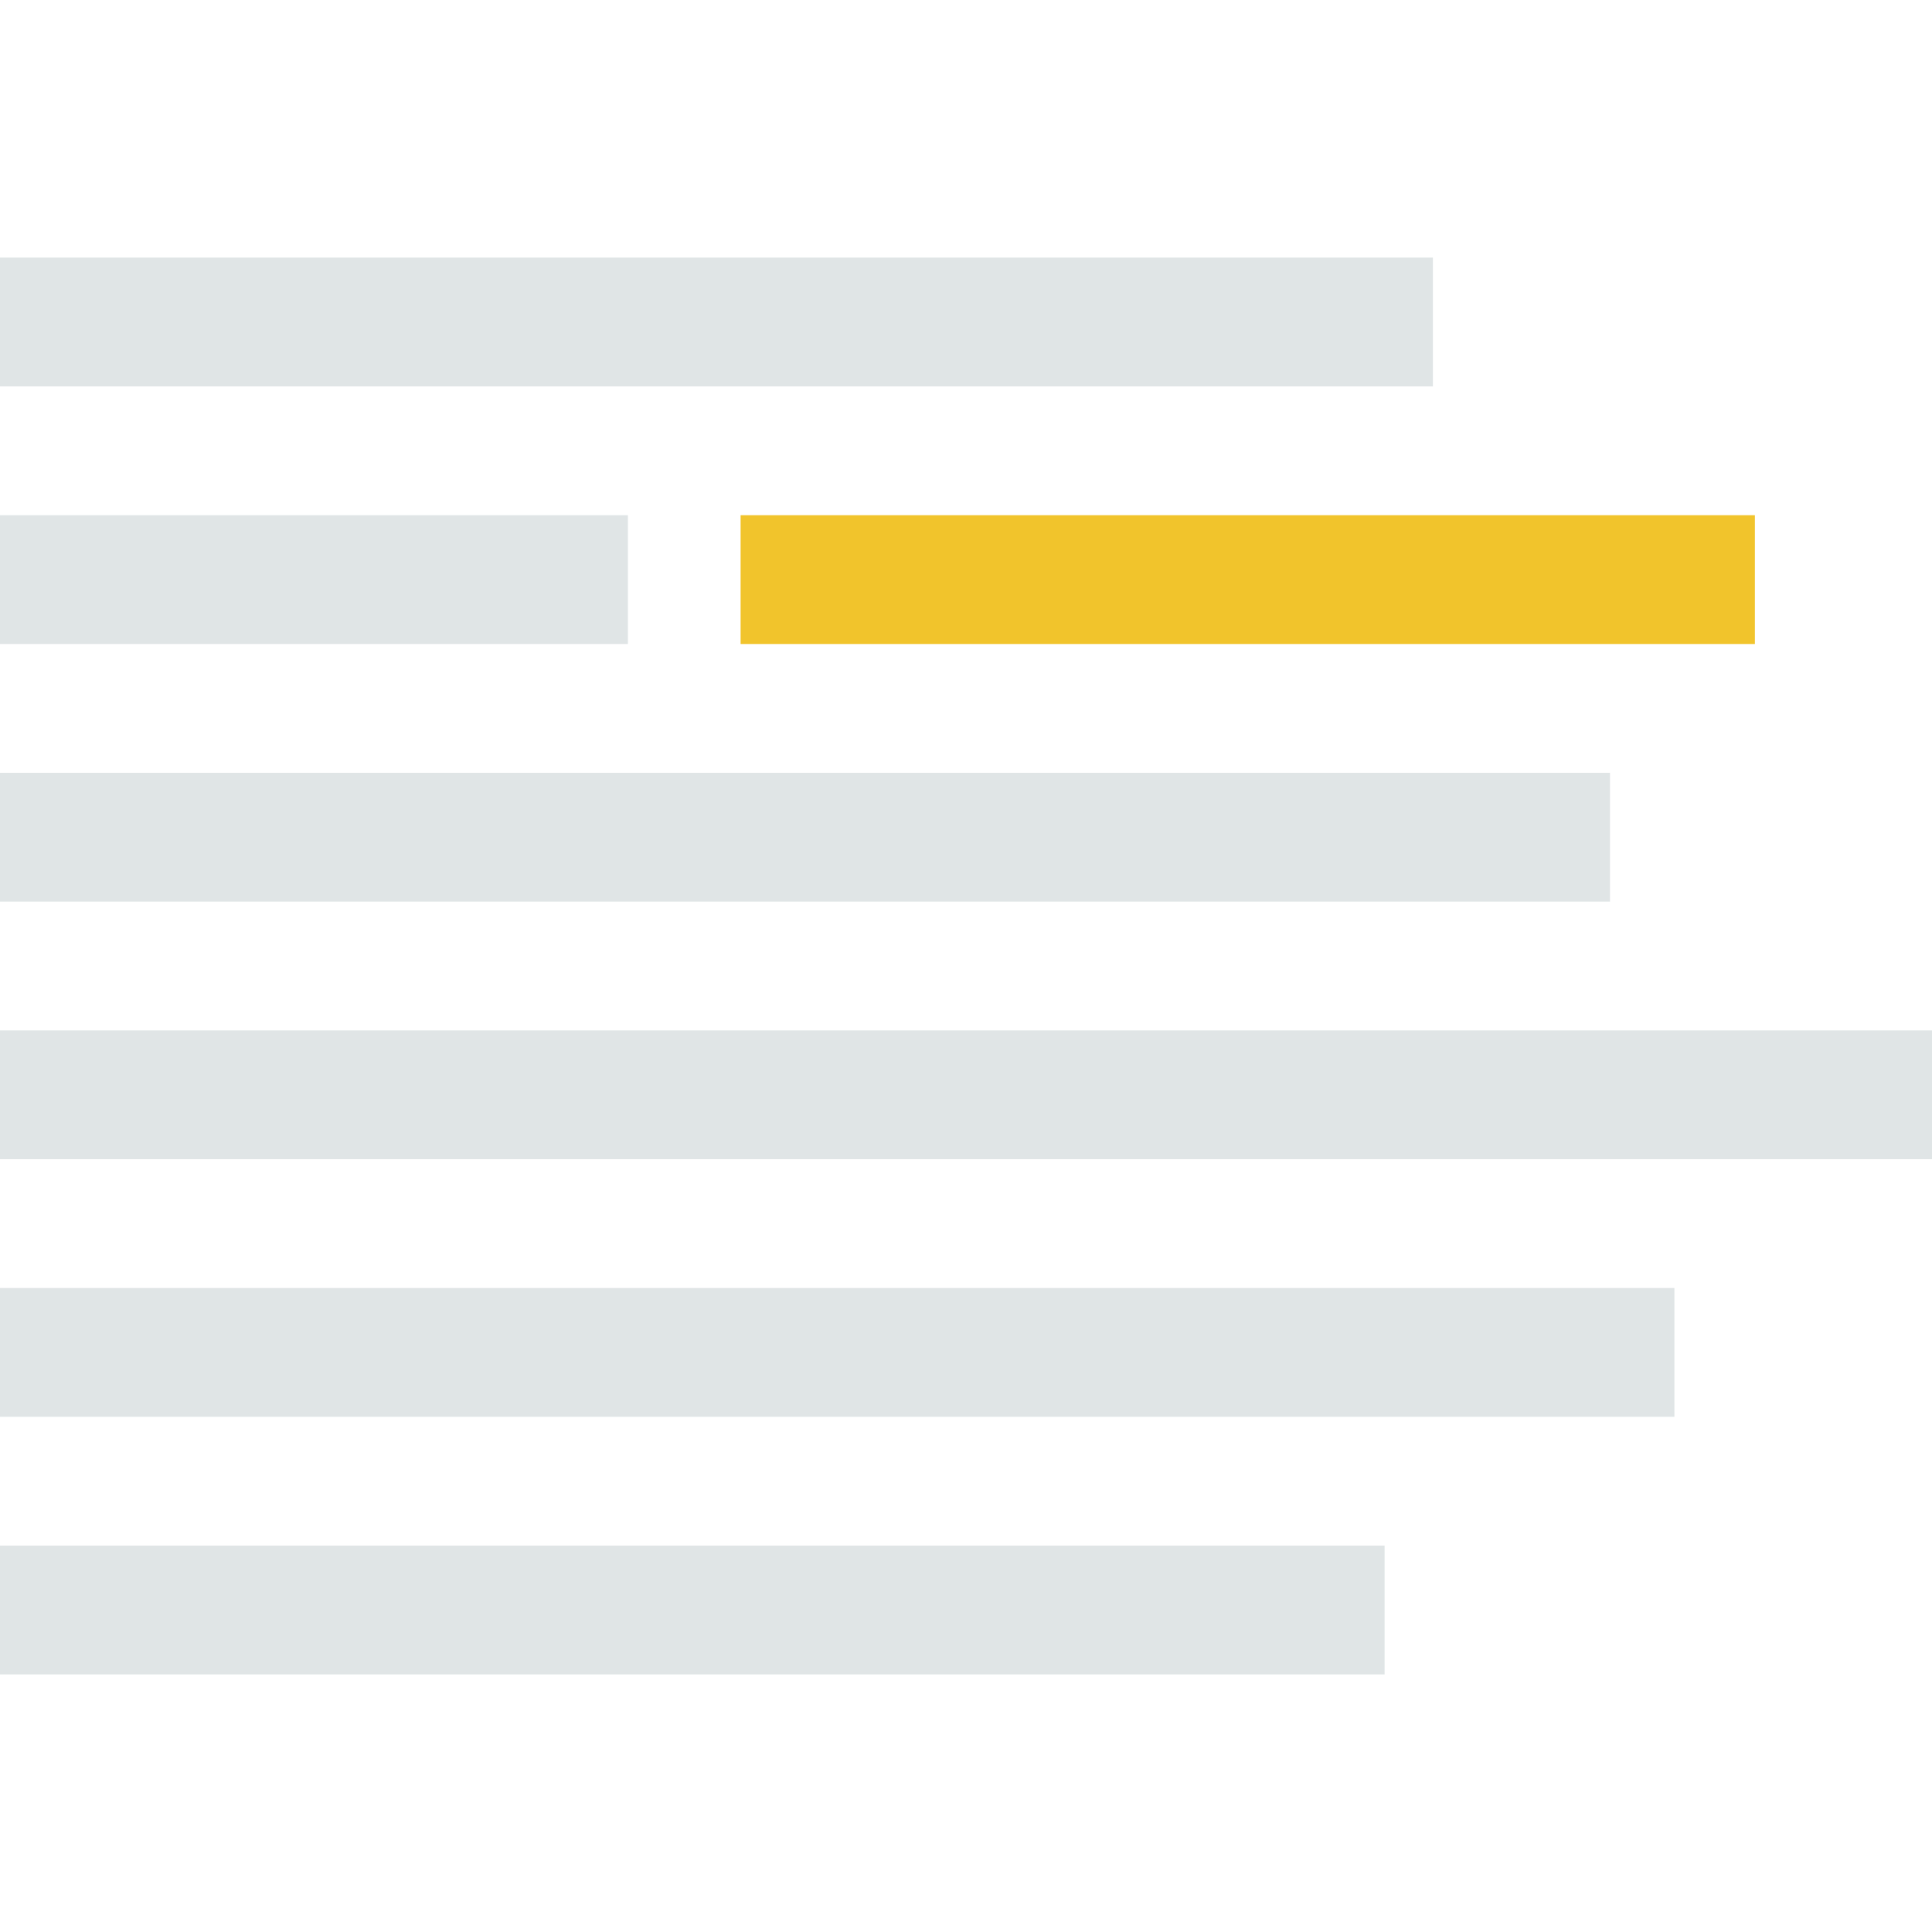 <?xml version="1.0" encoding="UTF-8"?> <svg xmlns="http://www.w3.org/2000/svg" clip-rule="evenodd" fill-rule="evenodd" stroke-linejoin="round" stroke-miterlimit="1.414" viewBox="0 0 120 120"><g fill="#e0e5e6"><path d="m0 96h86v8h-86z"></path><path d="m0 80h104v8h-104z"></path><path d="m0 64h120v8h-120z"></path><path d="m0 48h100v8h-100z"></path><path d="m0 32h39v8h-39z"></path><path d="m0 16h89v8h-89z"></path></g><path d="m46 32h63v8h-63z" fill="#f1c42c"></path></svg> 